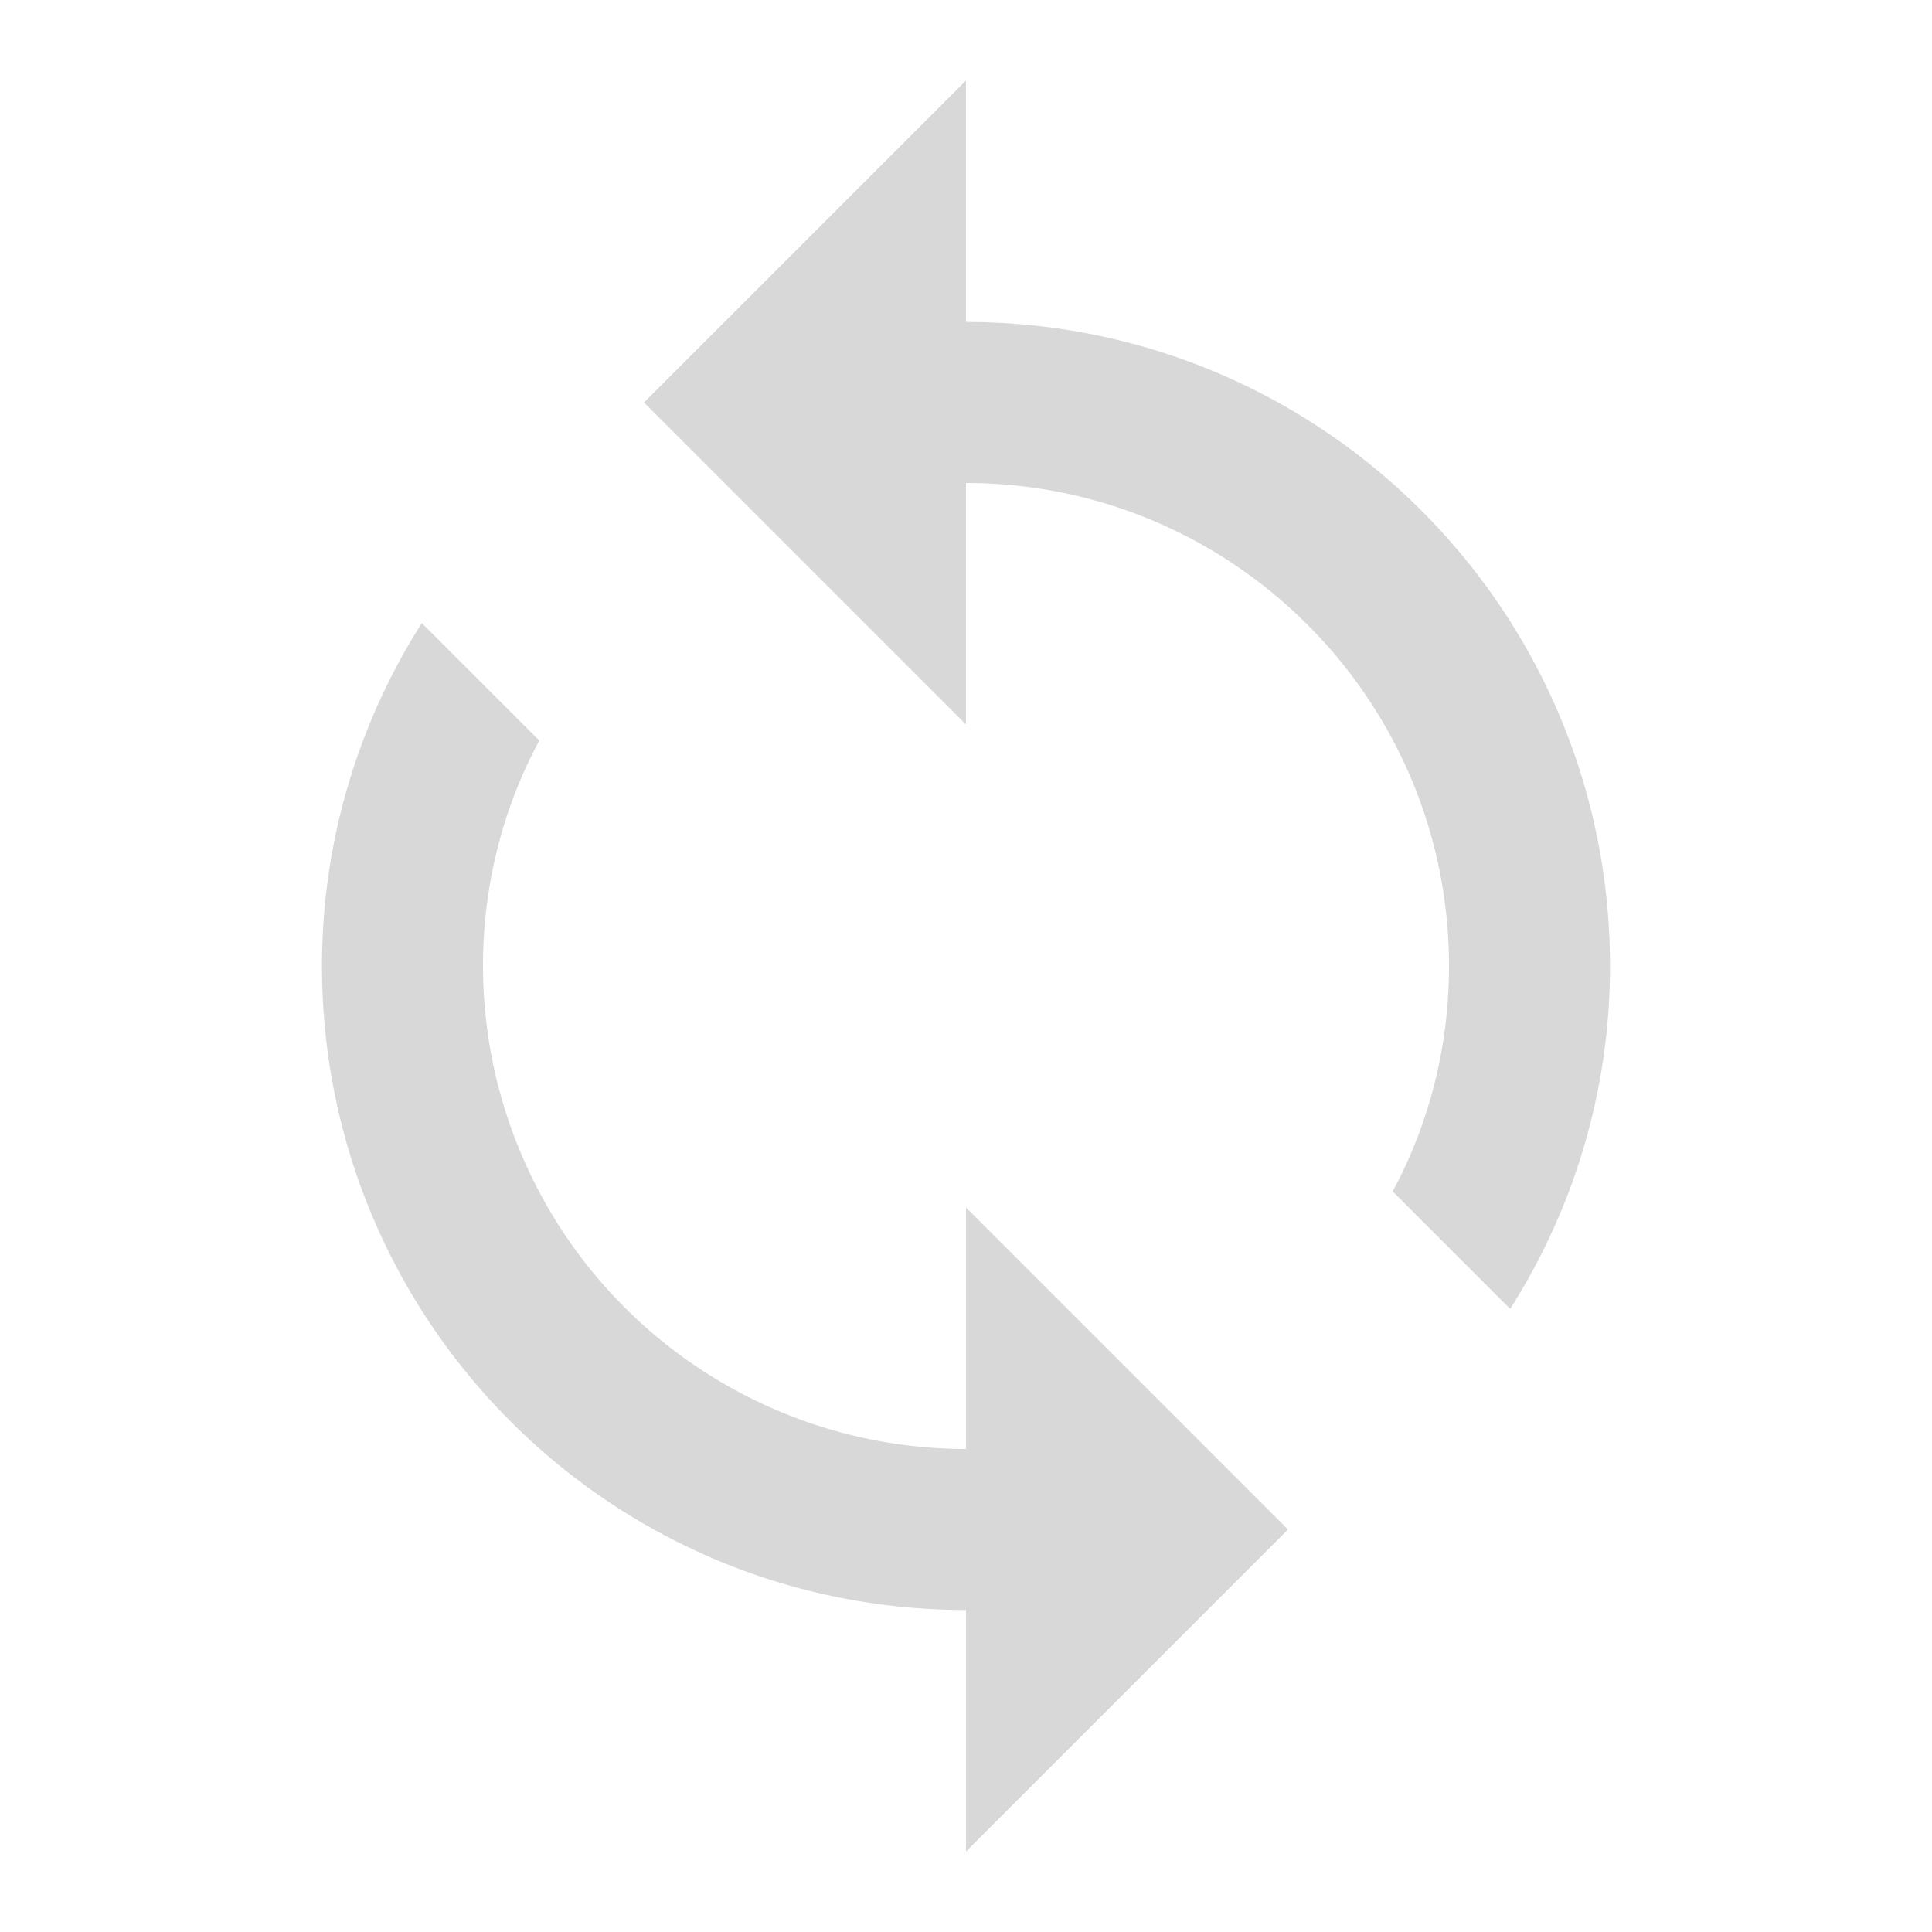 <svg width="18" height="18" viewBox="0 0 18 18" xmlns="http://www.w3.org/2000/svg">
    <g fill="none">
        <path d="M0 0h18v18H0z"/>
        <path d="M9 3V.75l-3 3 3 3V4.5c2.482 0 4.5 2.018 4.5 4.5 0 .758-.188 1.477-.525 2.1l1.095 1.095c.585-.922.93-2.018.93-3.195 0-3.315-2.685-6-6-6zm0 10.5A4.504 4.504 0 0 1 4.5 9c0-.758.188-1.478.525-2.1L3.93 5.805A5.948 5.948 0 0 0 3 9c0 3.315 2.685 6 6 6v2.25l3-3-3-3v2.25z" fill="#D8D8D8"/>
    </g>
</svg>
